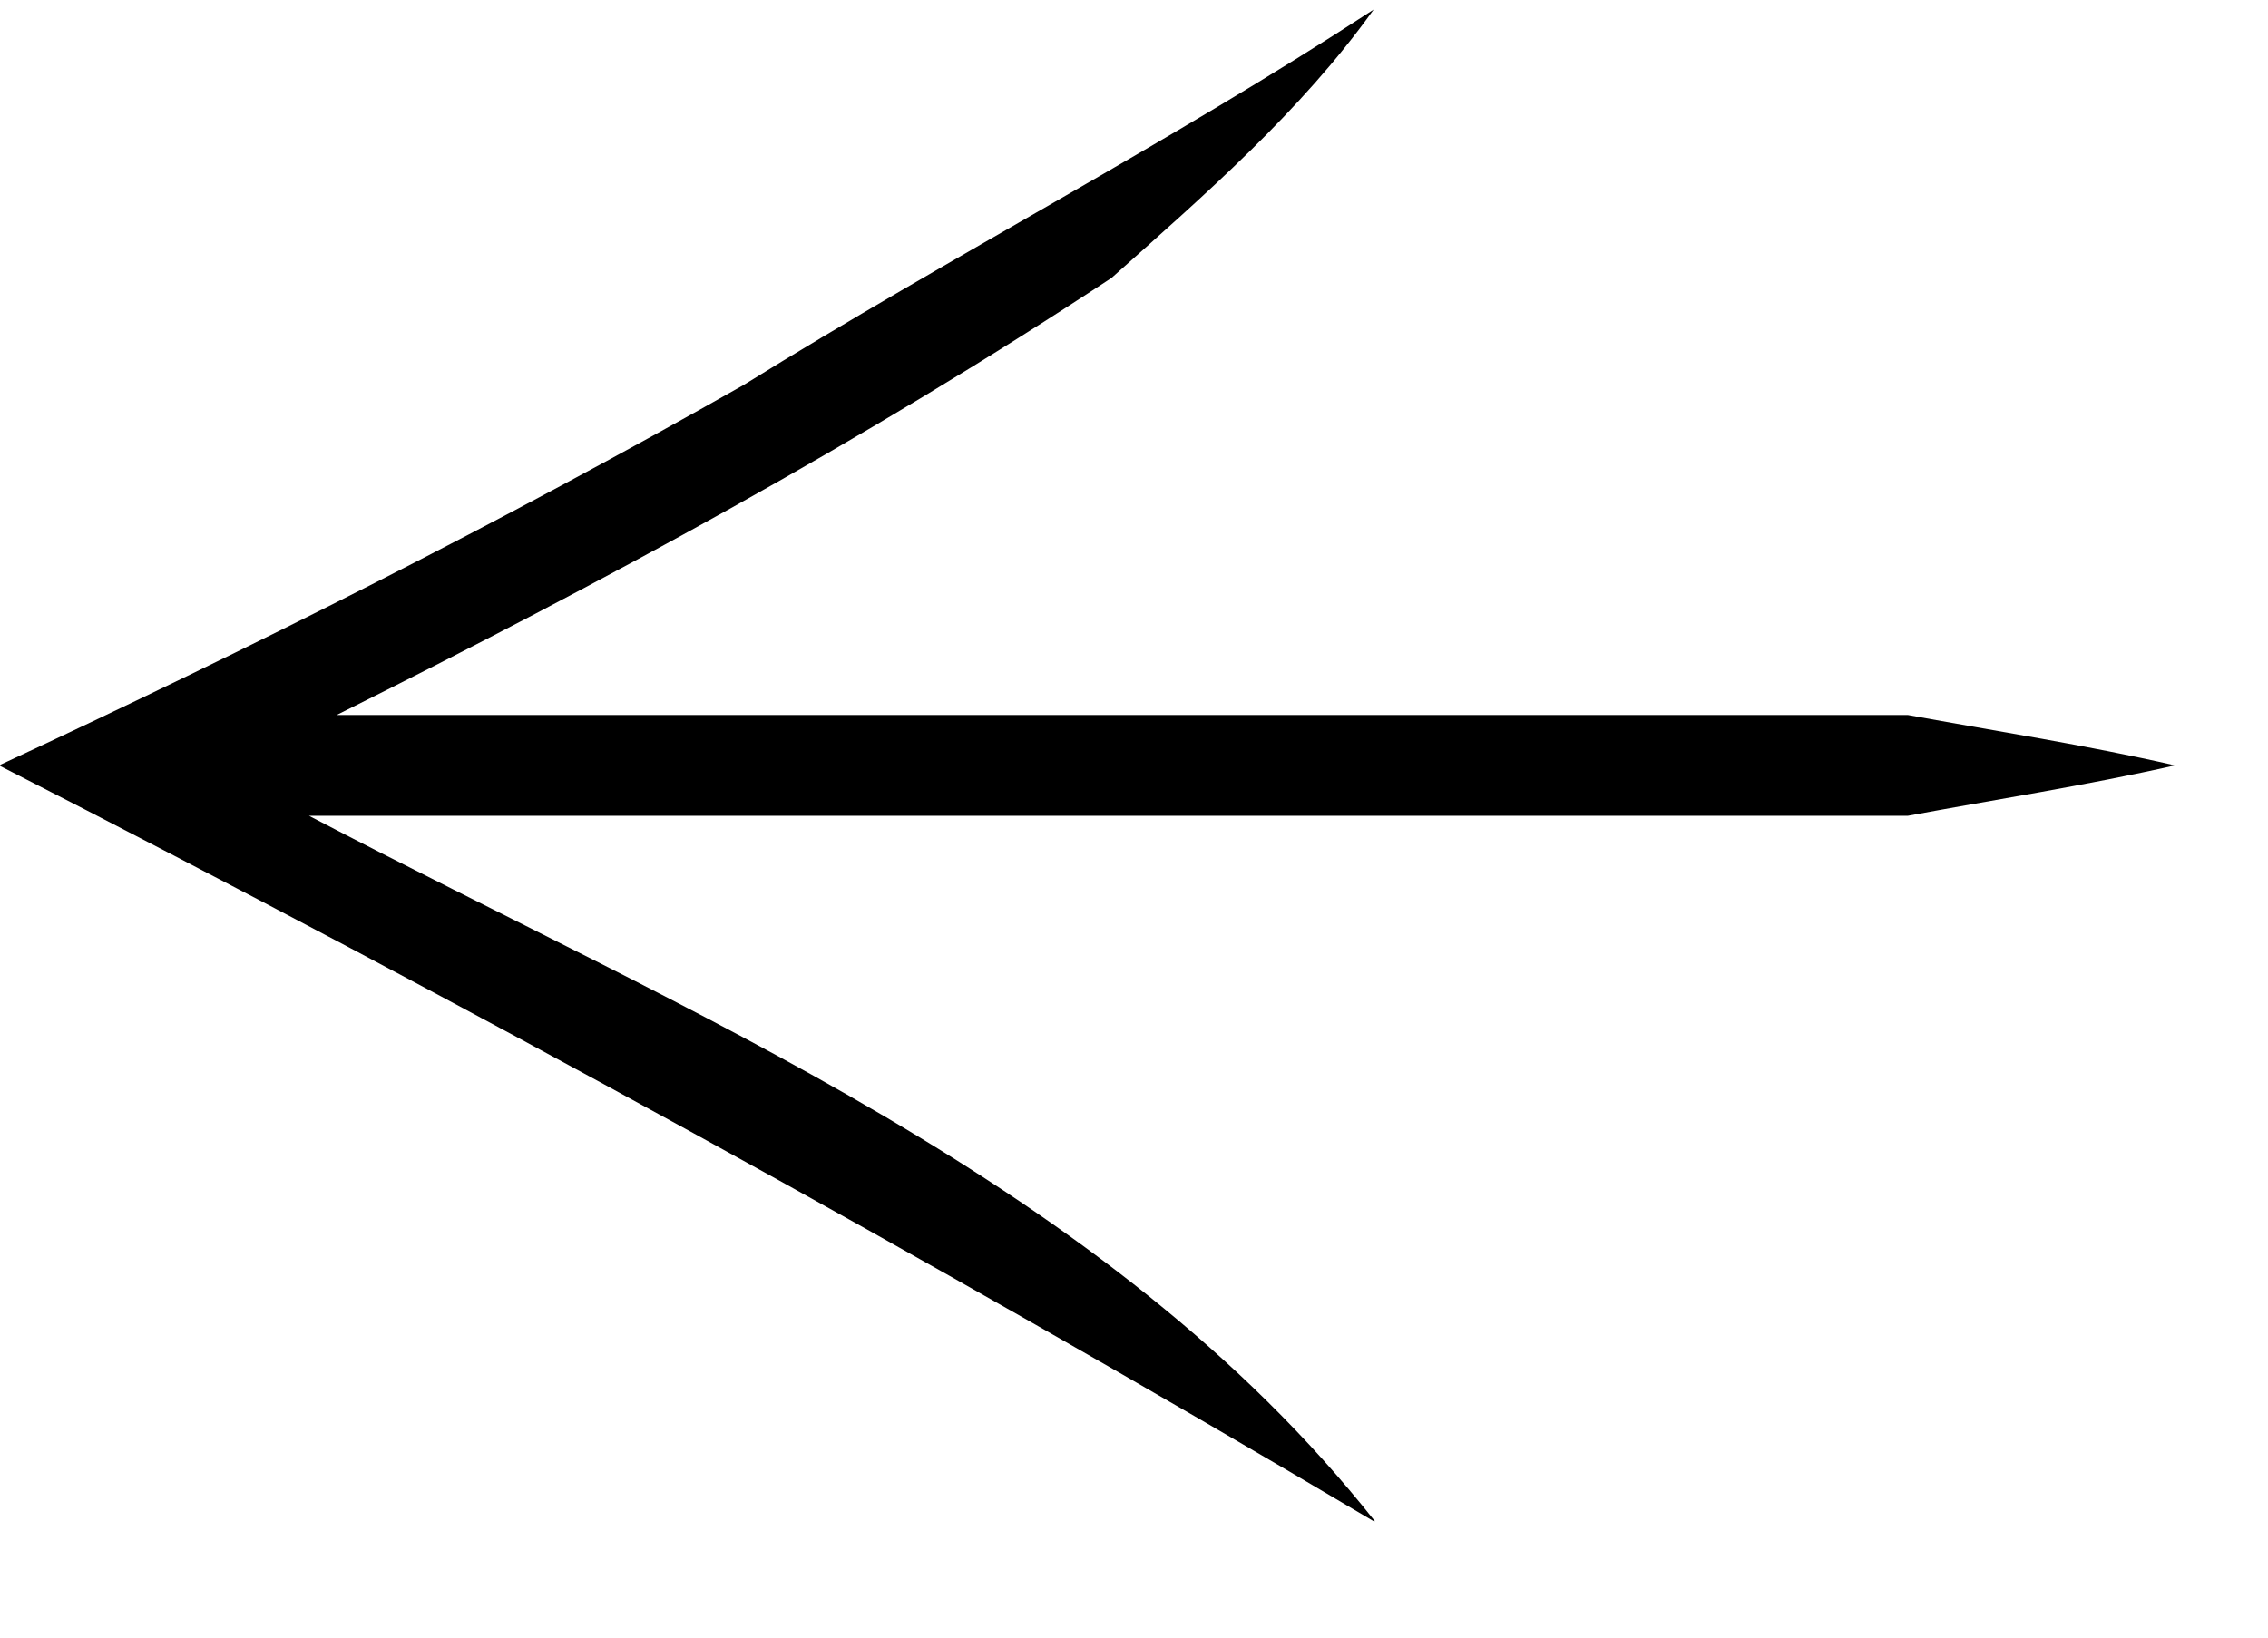 <svg width="18" height="13" viewBox="0 0 18 13" fill="none" xmlns="http://www.w3.org/2000/svg">
<g clip-path="url(#clip0_8872_7161)">
<path d="M10.902 12.076C7.342 9.966 3.692 7.966 -0.008 6.076C1.992 5.146 3.982 4.146 5.902 3.056C7.562 2.026 9.262 1.146 10.902 0.076C10.322 0.886 9.562 1.546 8.822 2.206C6.852 3.506 4.782 4.626 2.672 5.676H4.512H8.762H15.142C15.852 5.806 16.562 5.916 17.262 6.076C16.552 6.236 15.842 6.346 15.142 6.476H2.452C5.472 8.056 8.782 9.386 10.912 12.076H10.902Z" fill="black"/>
</g>
<defs>
<clipPath id="clip0_8872_7161">
<rect width="17.26" height="12" fill="white" transform="matrix(-1 0 0 1 17.262 0.076)"/>
</clipPath>
</defs>
</svg>
